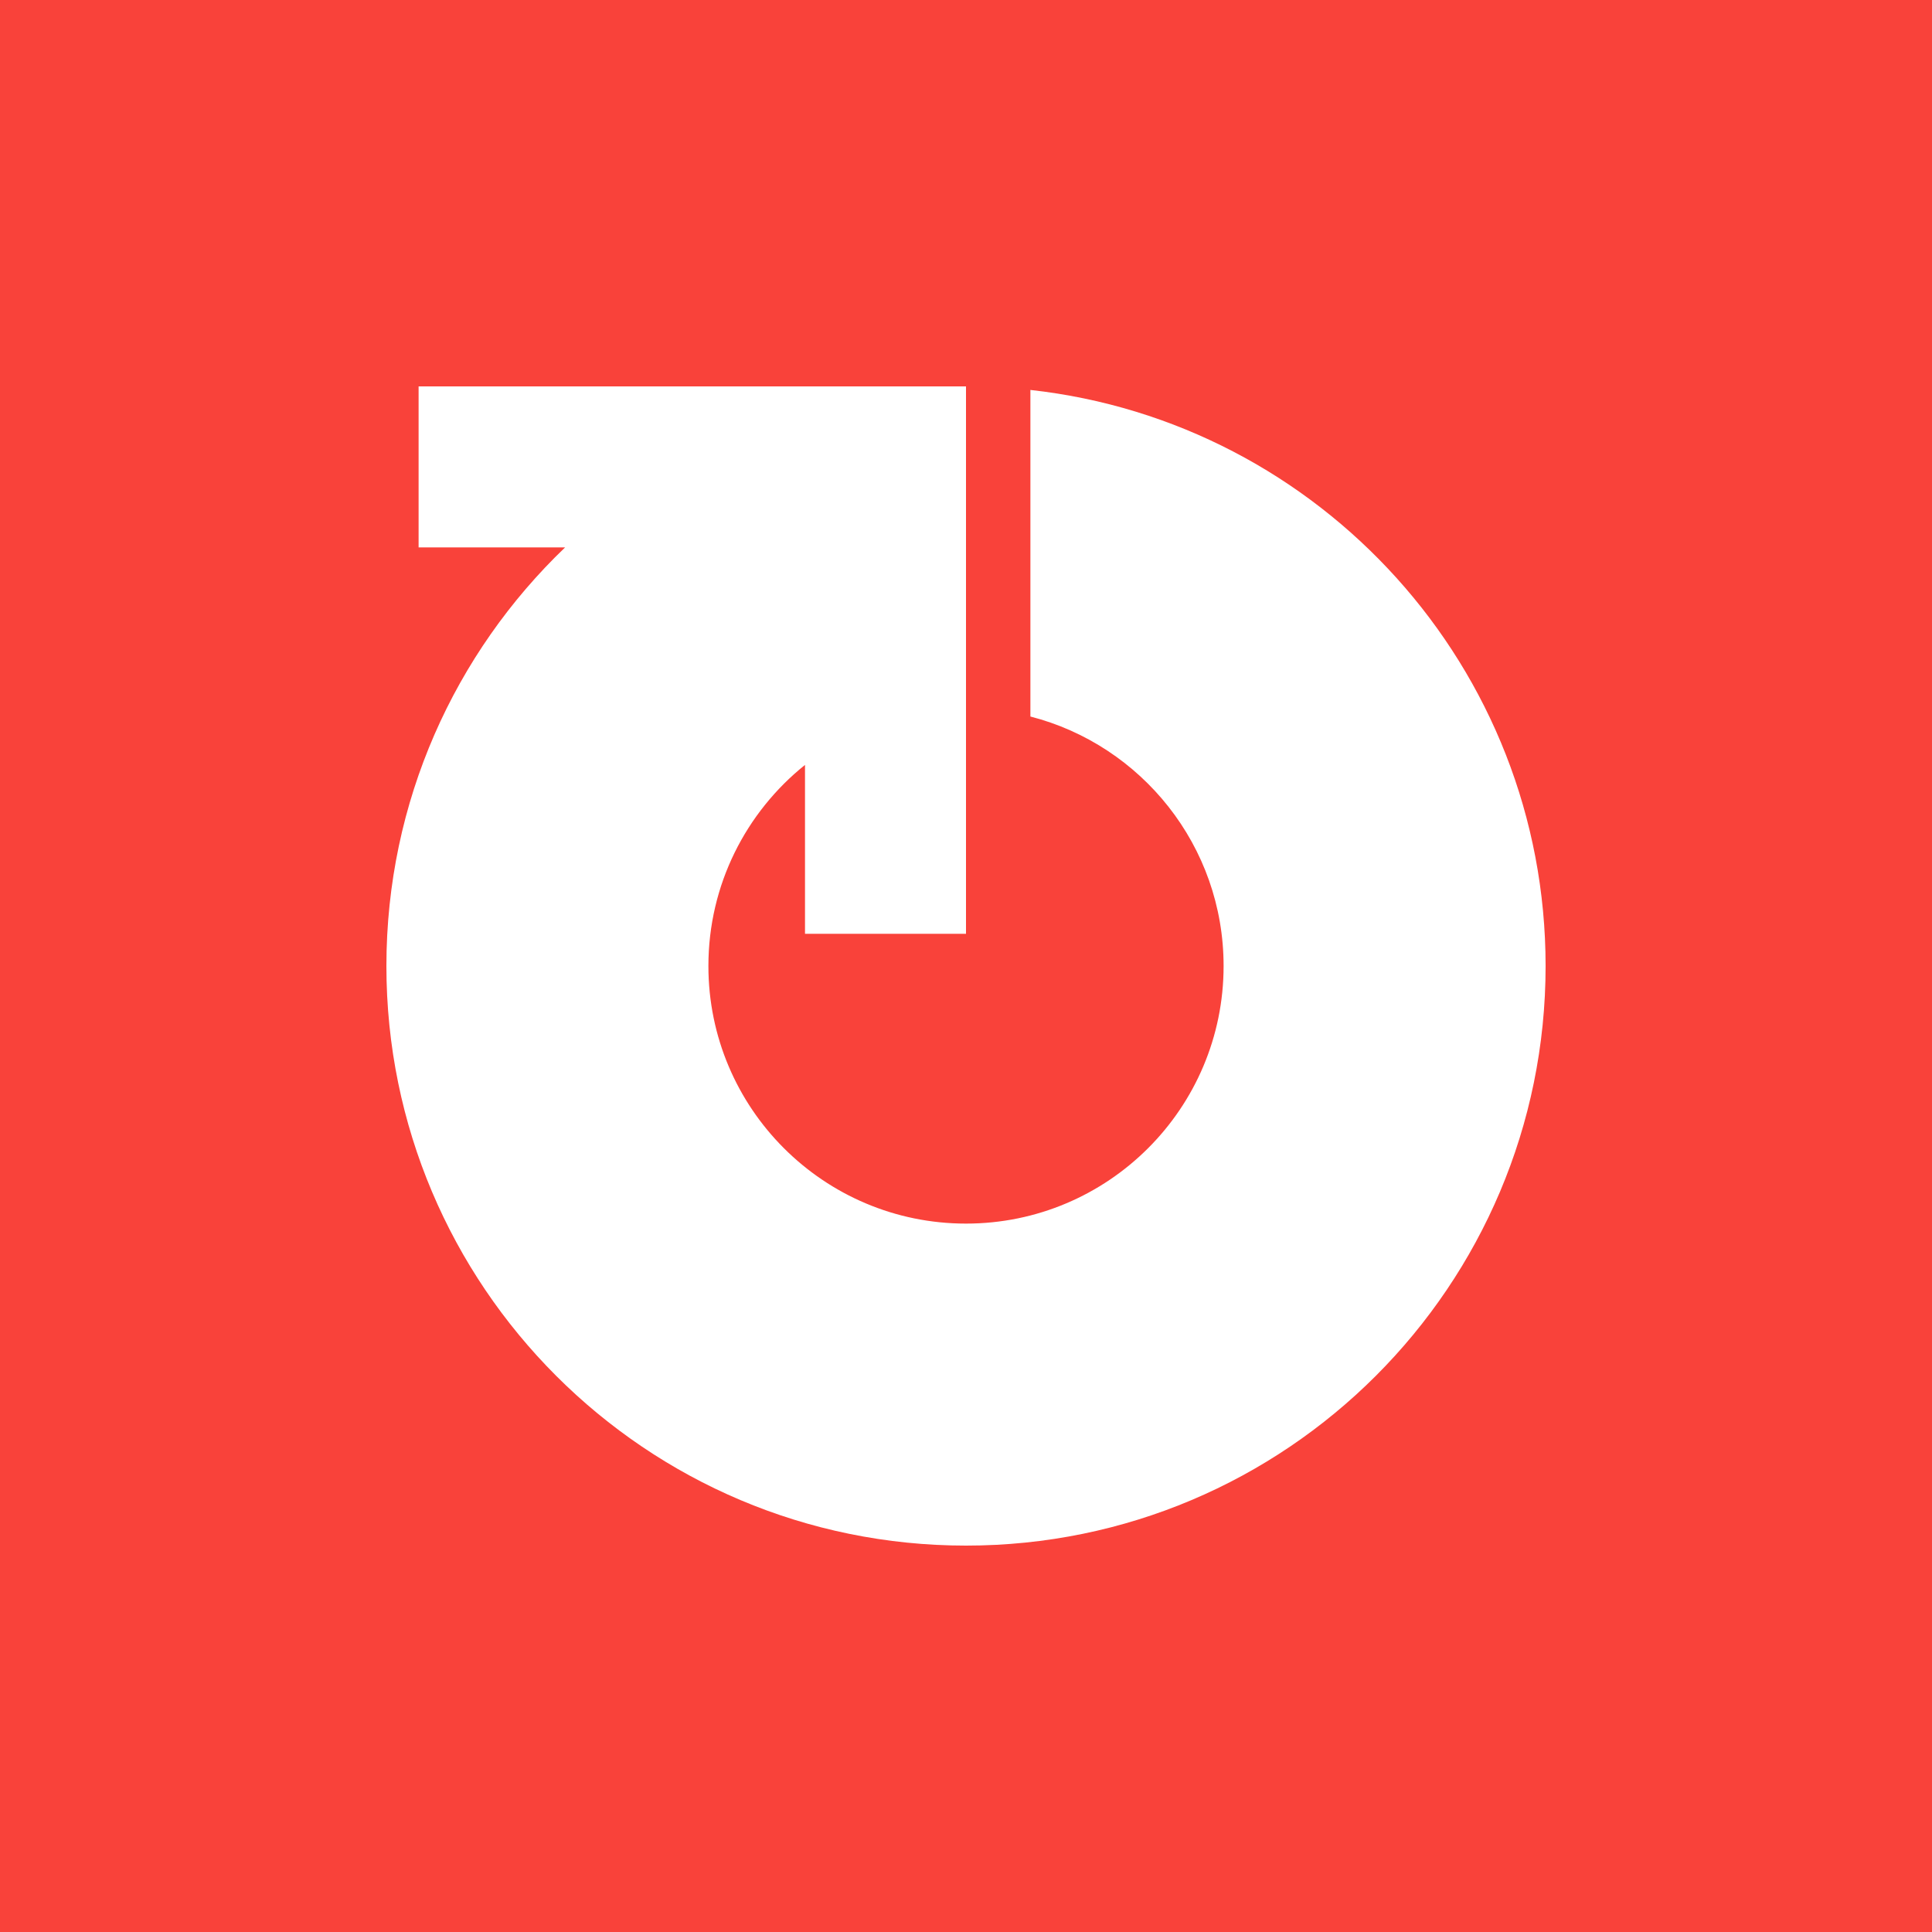 <?xml version="1.0" encoding="UTF-8"?> <svg xmlns="http://www.w3.org/2000/svg" width="60" height="60" viewBox="0 0 60 60" fill="none"> <rect width="60" height="60" fill="#F9423A"></rect> <path fill-rule="evenodd" clip-rule="evenodd" d="M12 30C12 24.89 14.13 20.276 17.55 17H13V12H25H30V17V22V29H25V23.755C23.171 25.221 22 27.474 22 30C22 34.418 25.582 38 30 38C34.418 38 38 34.418 38 30C38 26.272 35.45 23.14 32 22.252V12.11C41 13.105 48 20.735 48 30C48 39.941 39.941 48 30 48C20.059 48 12 39.941 12 30Z" fill="white"></path> </svg> 